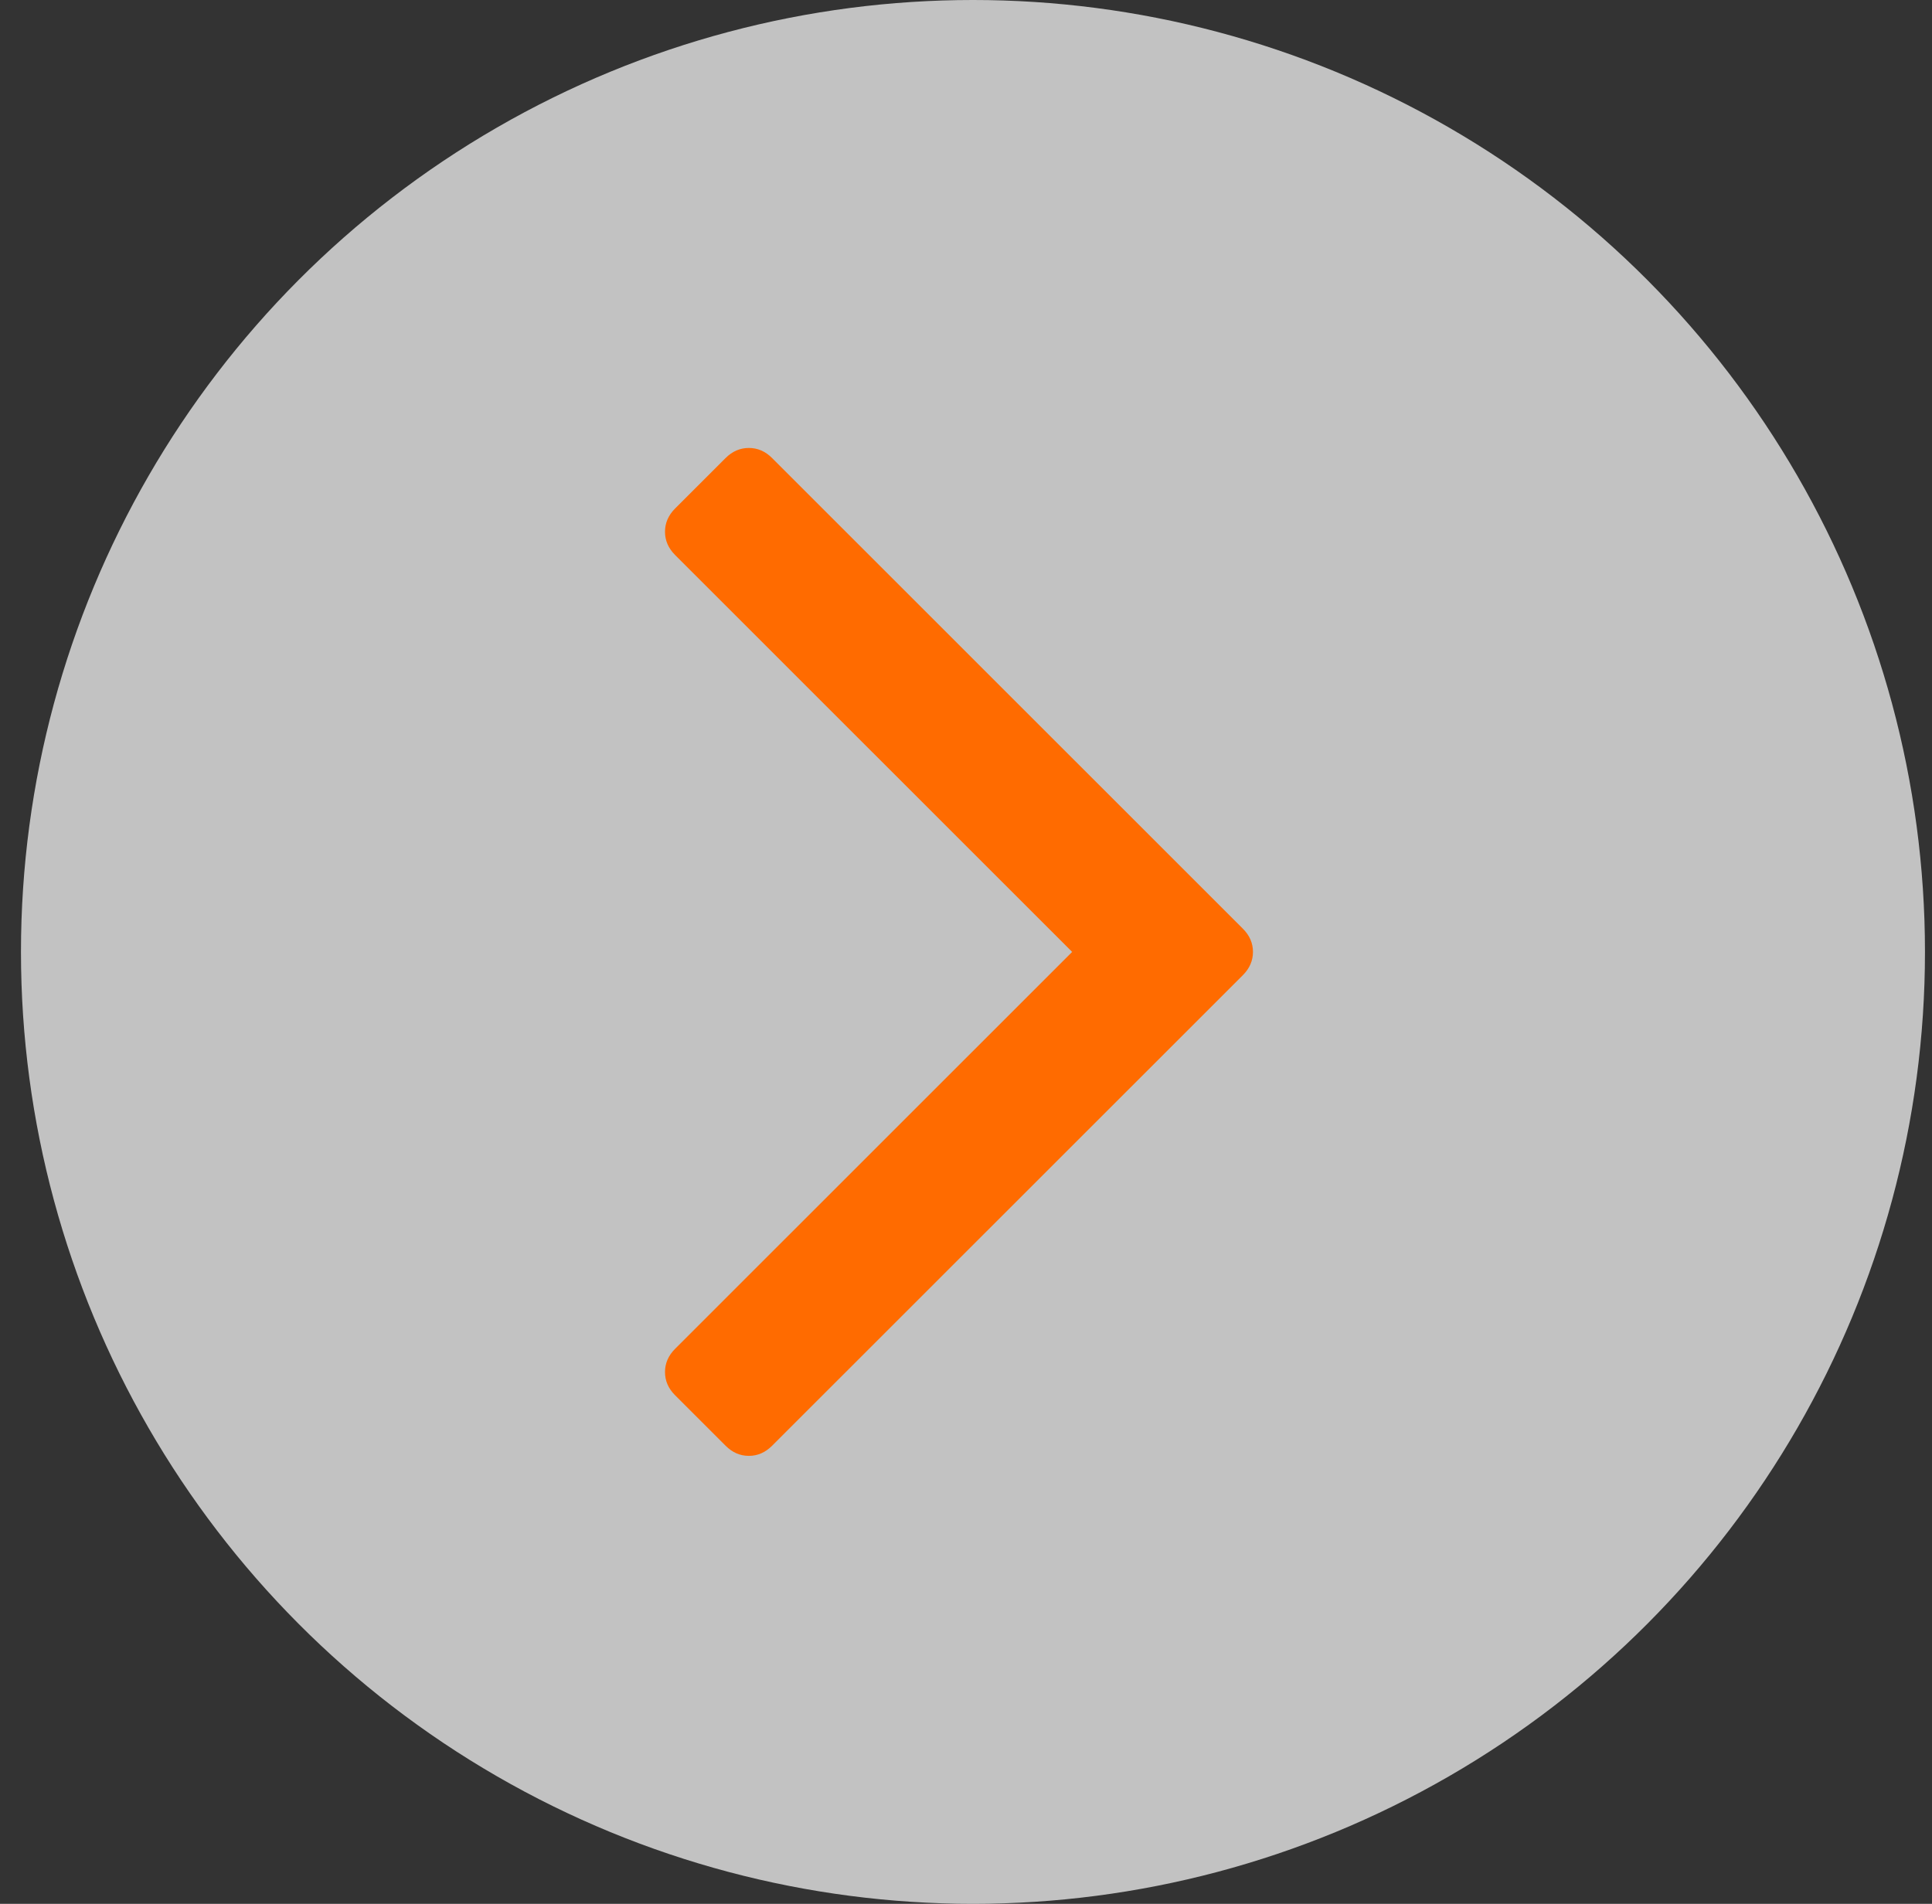 <?xml version="1.0" encoding="UTF-8"?> <svg xmlns="http://www.w3.org/2000/svg" width="69" height="68" viewBox="0 0 69 68" fill="none"><rect x="0" y="0" width="69" height="68" fill="#333333" stroke="none"/><circle cx="34.749" cy="34" r="34" fill="white" fill-opacity="0.7"></circle><path d="M25.914 16.36L24.11 18.163C23.87 18.404 23.75 18.68 23.75 18.993C23.75 19.305 23.87 19.582 24.11 19.823L38.291 34L24.111 48.176C23.87 48.417 23.75 48.694 23.75 49.006C23.75 49.319 23.87 49.596 24.111 49.836L25.915 51.639C26.155 51.88 26.432 52 26.745 52C27.057 52 27.334 51.88 27.574 51.639L44.389 34.83C44.629 34.589 44.749 34.312 44.749 34C44.749 33.687 44.629 33.411 44.389 33.171L27.574 16.36C27.334 16.119 27.057 16 26.745 16C26.432 16 26.155 16.119 25.914 16.36Z" fill="#FF6B00"></path></svg> 